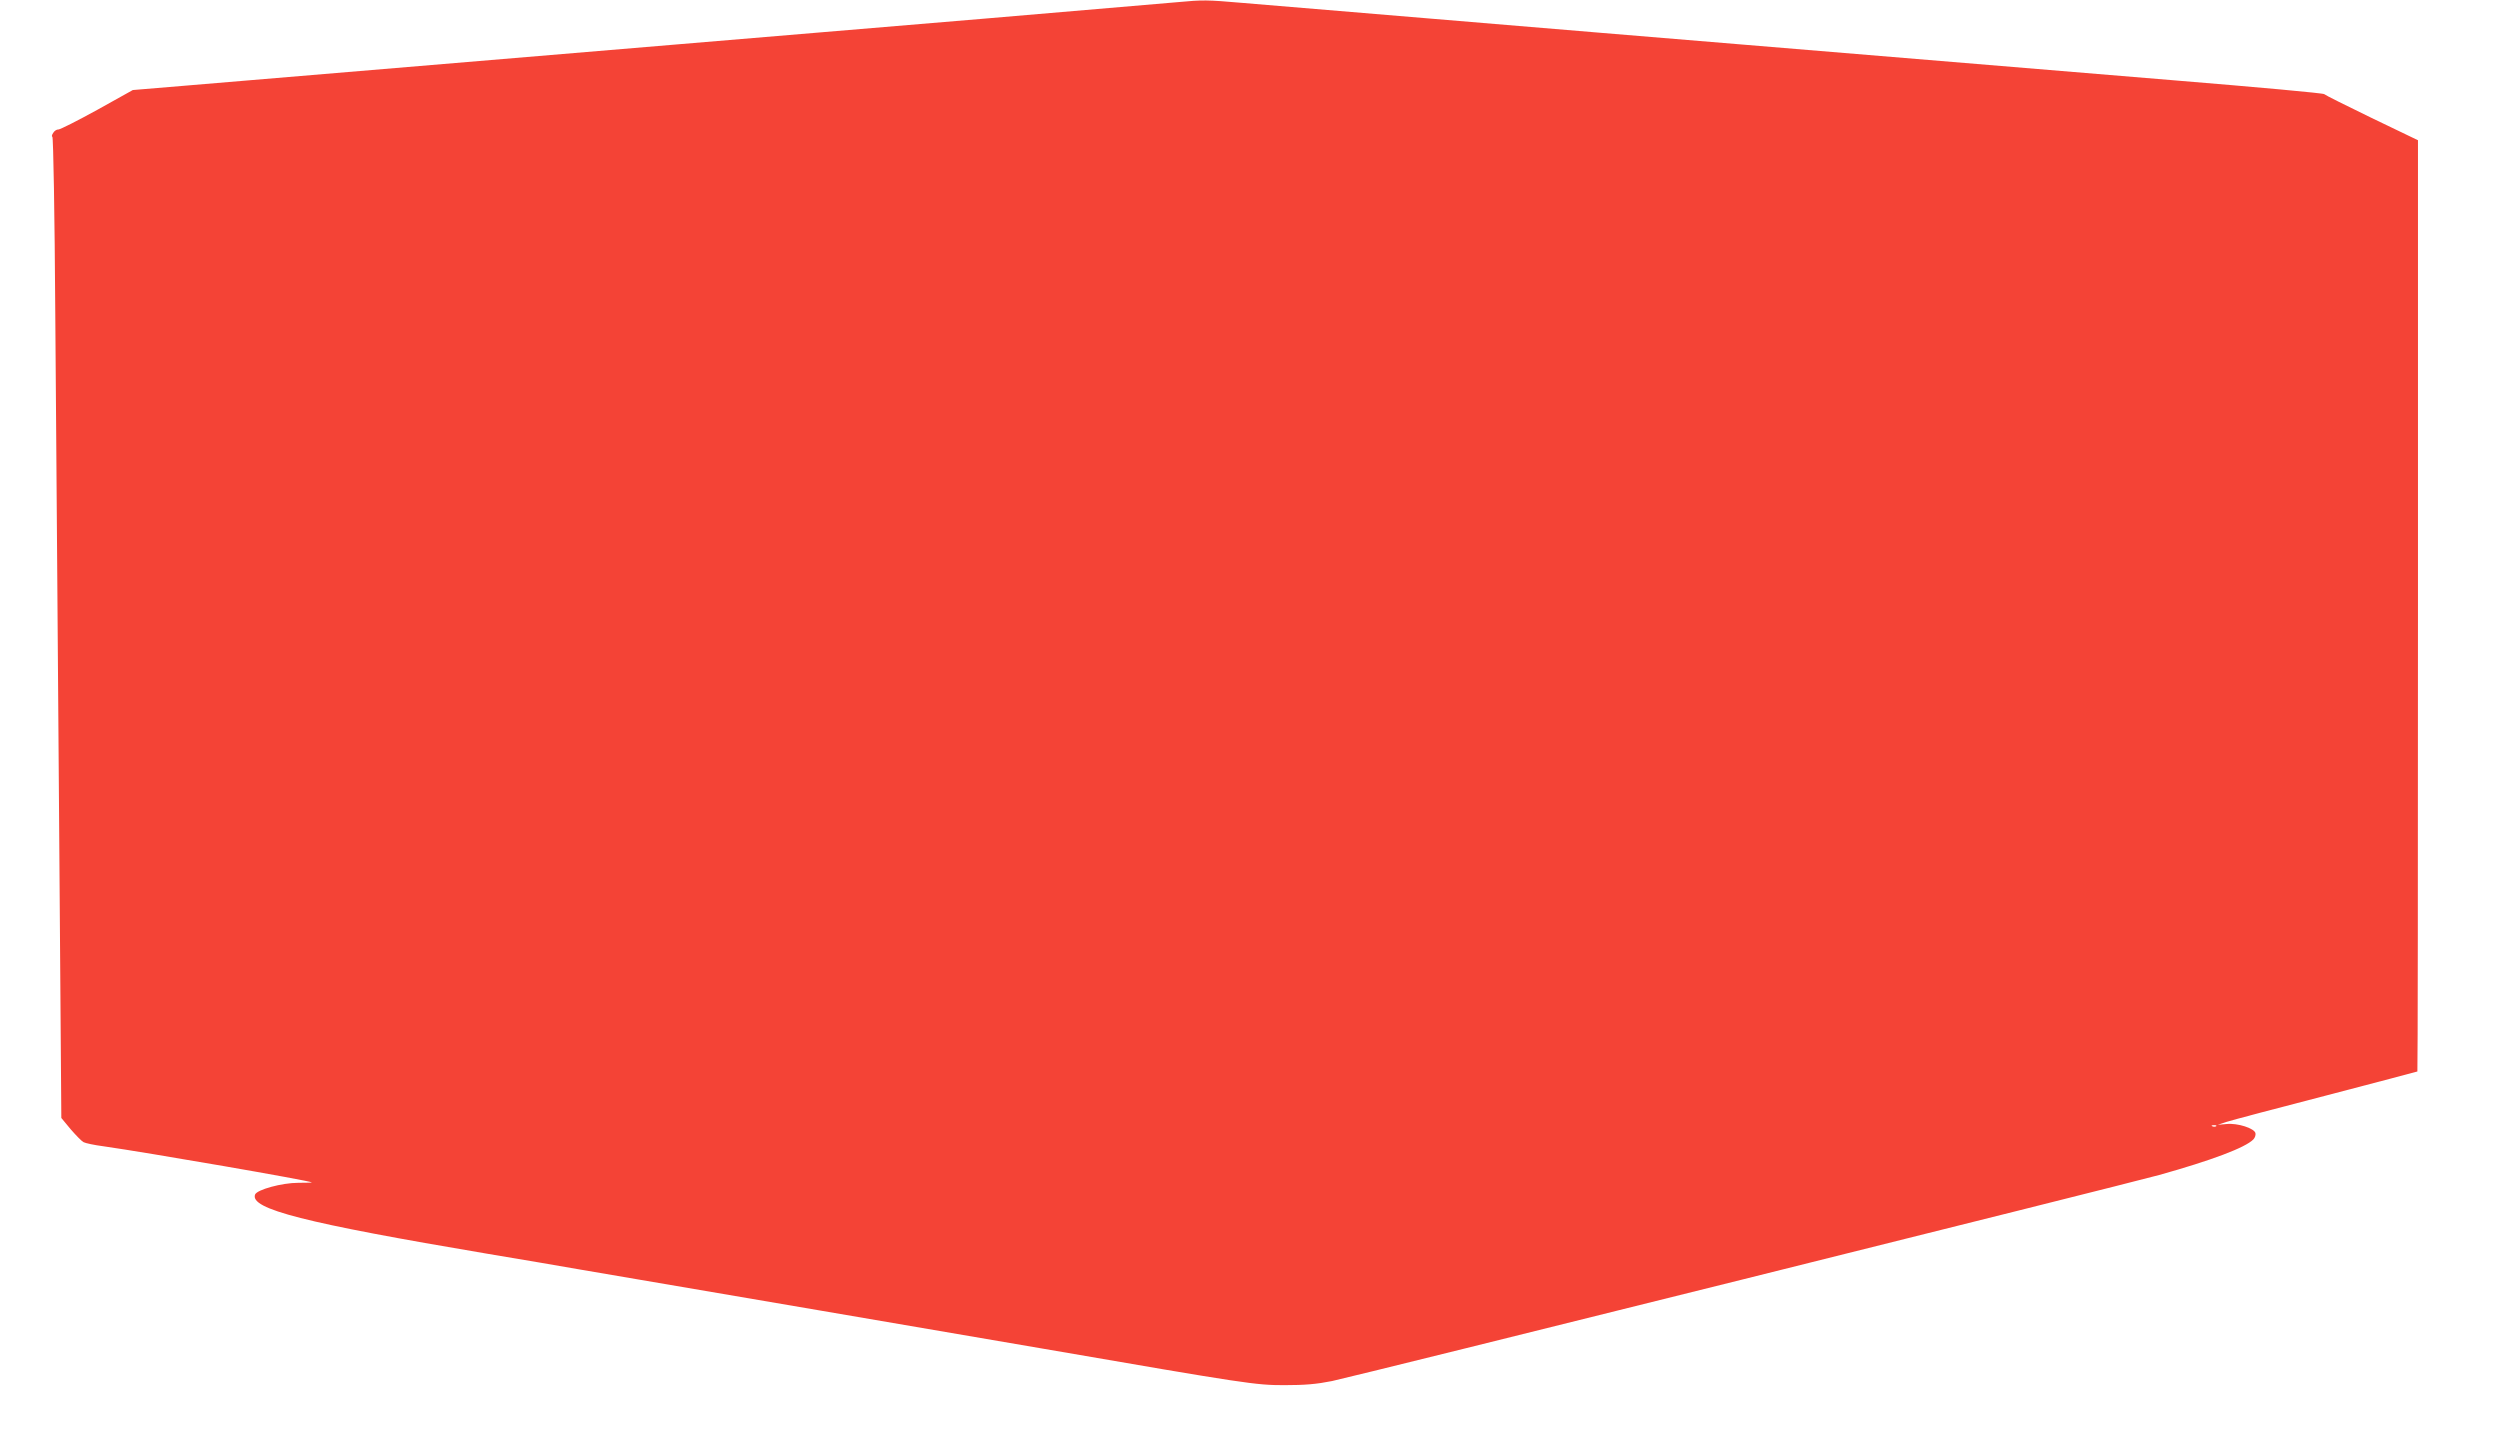 <?xml version="1.0" standalone="no"?>
<!DOCTYPE svg PUBLIC "-//W3C//DTD SVG 20010904//EN"
 "http://www.w3.org/TR/2001/REC-SVG-20010904/DTD/svg10.dtd">
<svg version="1.0" xmlns="http://www.w3.org/2000/svg"
 width="1280pt" height="744pt" viewBox="0 0 1280 744"
 preserveAspectRatio="xMidYMid meet">
<g transform="translate(0,744) scale(0.1,-0.1)"
fill="#f44336" stroke="none">
<path d="M6030 7429 c-47 -4 -490 -42 -985 -84 -495 -41 -1219 -102 -1610
-135 -748 -63 -2076 -174 -2503 -210 l-252 -21 -183 -102 c-100 -55 -189 -100
-198 -100 -8 1 -21 -7 -27 -18 -7 -10 -8 -19 -4 -19 5 0 12 -406 15 -902 4
-497 12 -1627 19 -2512 l12 -1610 48 -58 c27 -31 56 -61 66 -66 9 -5 55 -15
102 -21 225 -32 1057 -176 1067 -185 1 -1 -30 -2 -70 -2 -84 0 -211 -35 -221
-60 -28 -74 251 -145 1194 -304 162 -27 374 -63 470 -80 176 -30 700 -120
1230 -210 825 -141 961 -164 1145 -196 1037 -179 1084 -186 1230 -186 106 0
165 5 245 21 128 27 4053 1005 4235 1055 268 75 441 140 482 182 8 8 13 22 11
32 -5 25 -92 53 -148 47 l-45 -4 45 15 c25 8 254 69 510 135 256 67 466 122
467 123 2 2 3 1075 3 2385 l0 2383 -237 114 c-130 63 -240 118 -243 122 -3 5
-345 36 -760 70 -1745 144 -4618 383 -4777 397 -185 16 -205 16 -333 4z m5317
-5755 c-3 -3 -12 -4 -19 -1 -8 3 -5 6 6 6 11 1 17 -2 13 -5z"/>
</g>
</svg>
